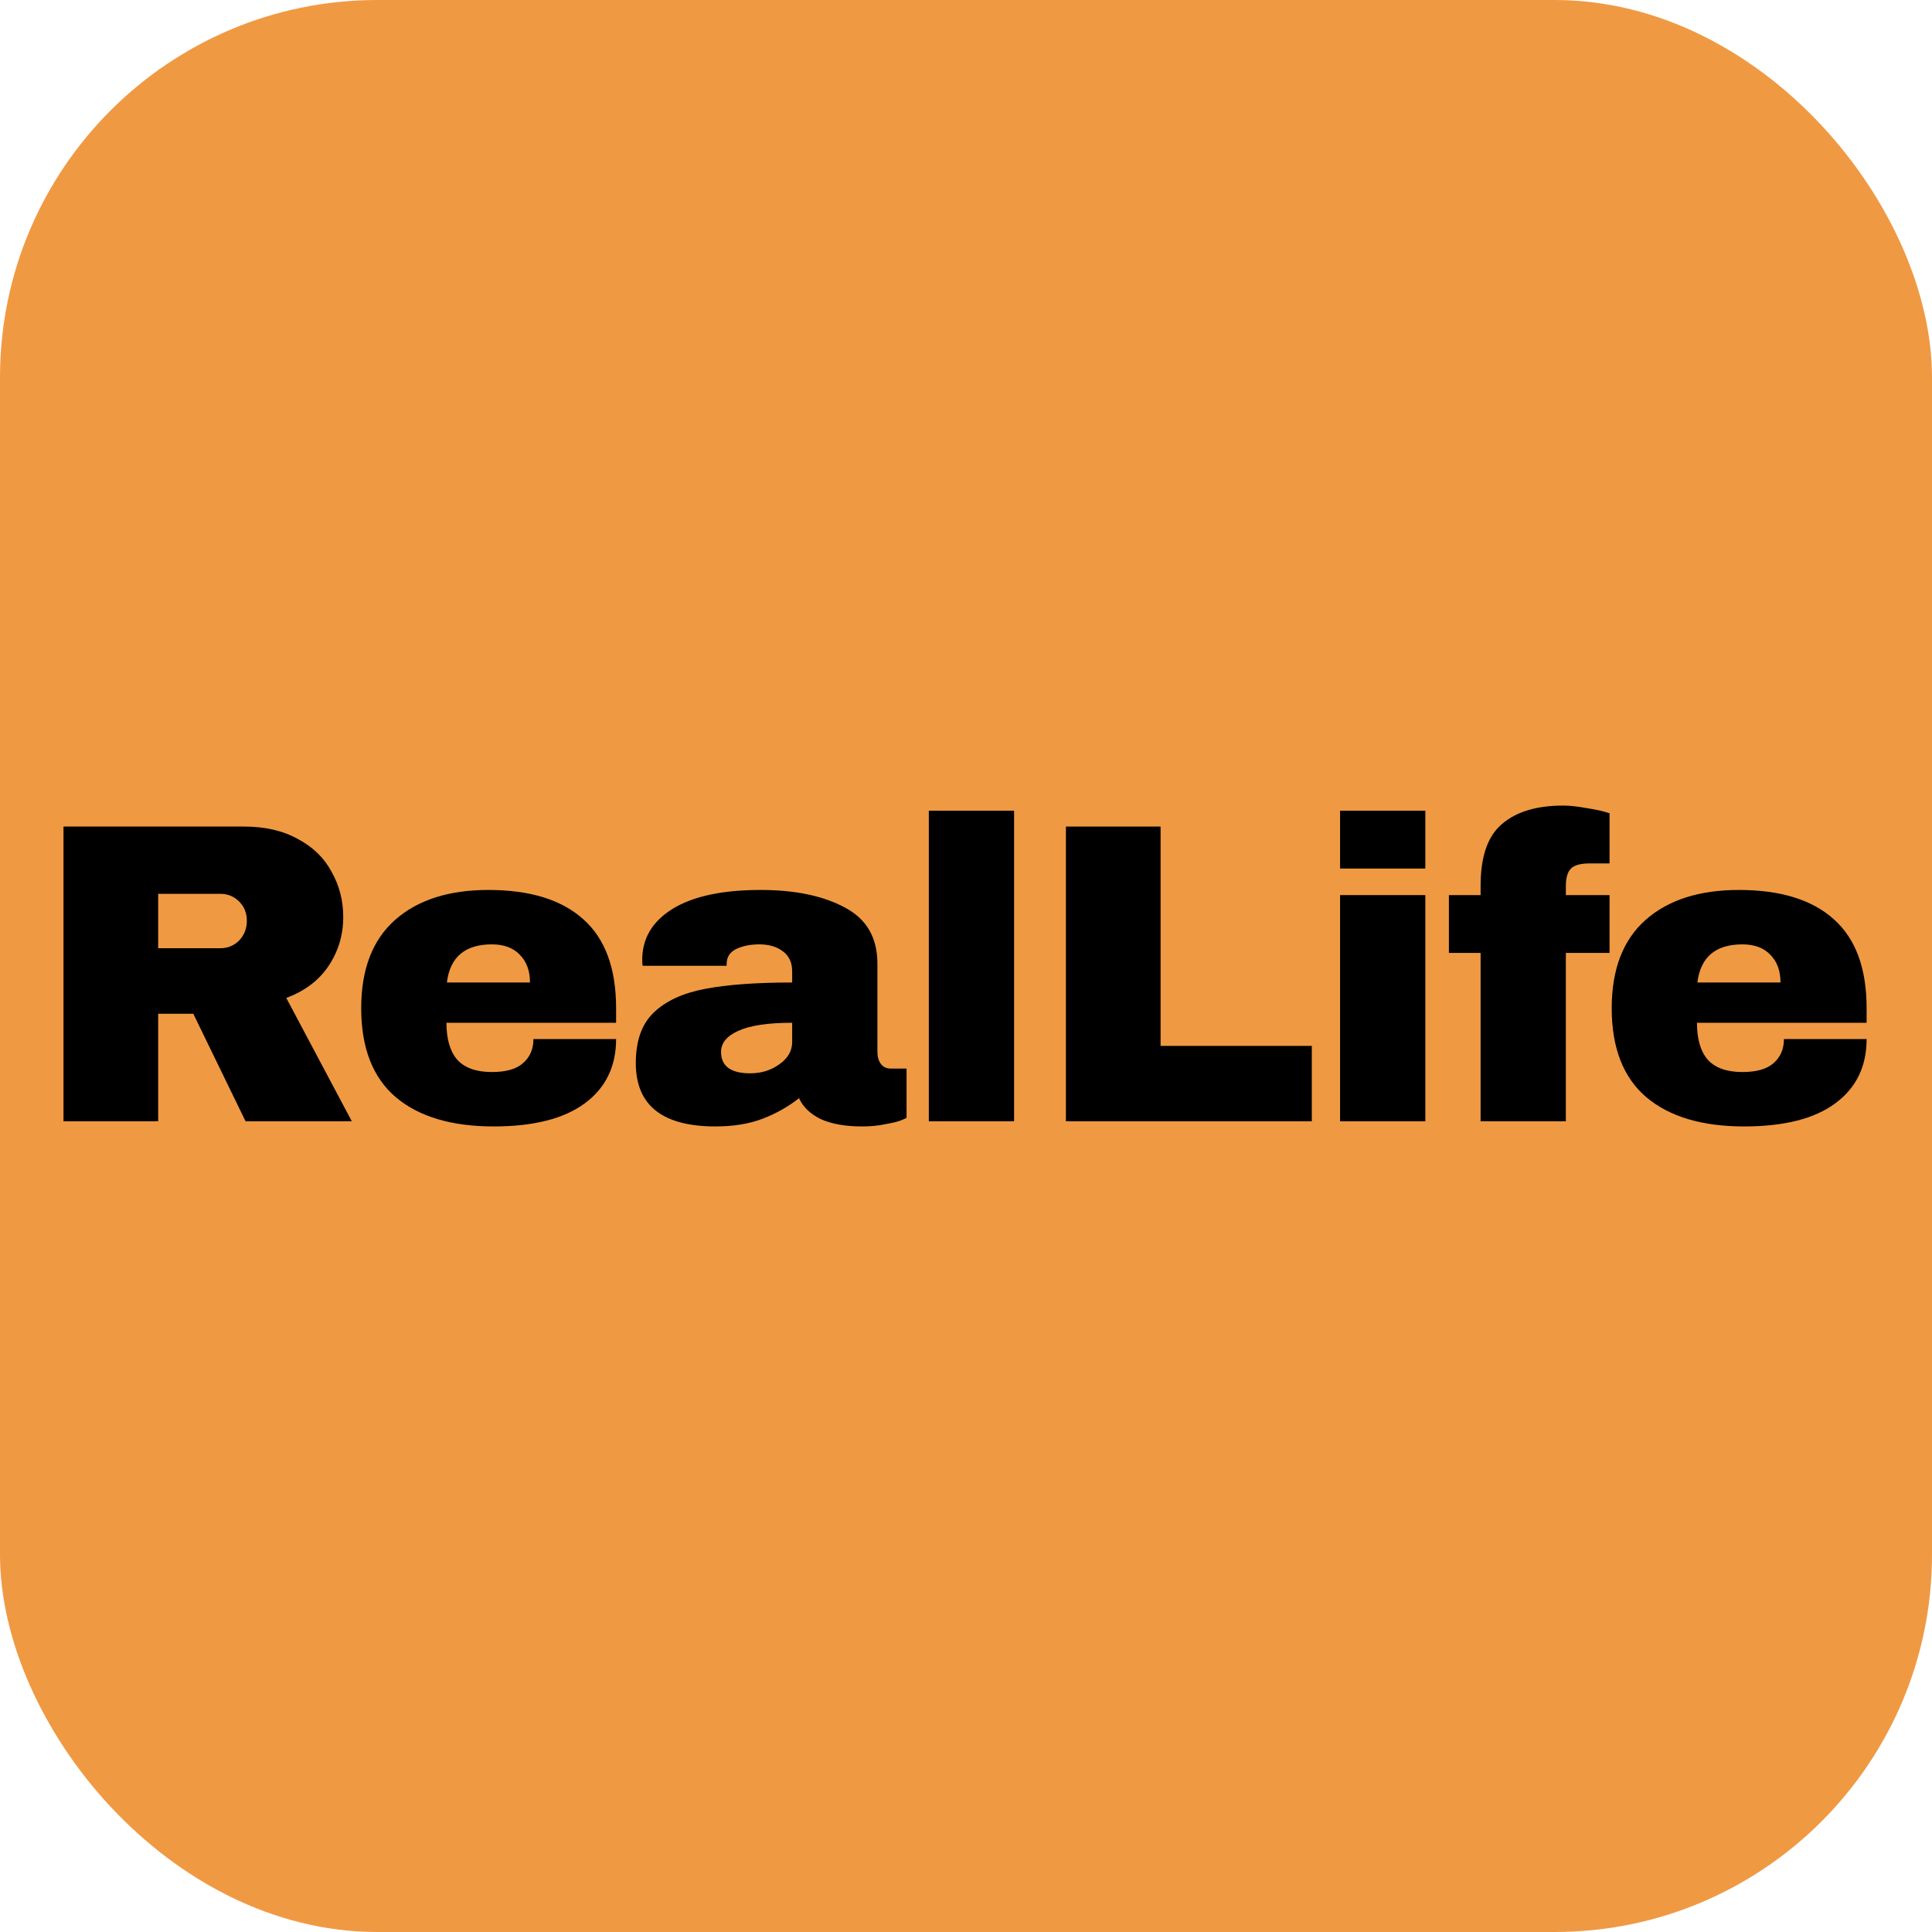 <svg width="1024" height="1024" viewBox="0 0 1024 1024" fill="none" xmlns="http://www.w3.org/2000/svg">
<rect width="1024" height="1024" rx="200" fill="#F09943"/>
<path d="M921.681 471.697C943.63 471.697 960.357 476.844 971.861 487.137C983.517 497.431 989.344 513.173 989.344 534.366V542.086H899.429C899.429 550.714 901.321 557.223 905.106 561.613C909.041 566.002 915.172 568.197 923.497 568.197C931.066 568.197 936.591 566.608 940.073 563.429C943.706 560.25 945.522 556.012 945.522 550.714H989.344C989.344 565.246 983.819 576.598 972.769 584.773C961.719 592.947 945.598 597.034 924.406 597.034C902.154 597.034 884.897 591.887 872.636 581.594C860.375 571.149 854.244 555.406 854.244 534.366C854.244 513.779 860.224 498.187 872.182 487.591C884.141 476.995 900.64 471.697 921.681 471.697ZM923.497 500.534C909.268 500.534 901.321 507.27 899.656 520.742H943.706C943.706 514.536 941.889 509.616 938.256 505.983C934.775 502.35 929.855 500.534 923.497 500.534Z" fill="black"/>
<path d="M828.571 426.967C831.901 426.967 836.064 427.421 841.059 428.329C846.054 429.086 850.066 429.994 853.093 431.054V457.62H842.648C837.805 457.62 834.474 458.528 832.658 460.344C830.841 462.161 829.933 465.264 829.933 469.654V474.422H853.093V505.075H829.933V594.309H784.748V505.075H767.946V474.422H784.748V469.427C784.748 453.987 788.533 443.088 796.101 436.73C803.67 430.221 814.493 426.967 828.571 426.967Z" fill="black"/>
<path d="M710.271 460.344V429.691H755.456V460.344H710.271ZM710.271 594.309V474.422H755.456V594.309H710.271Z" fill="black"/>
<path d="M564.955 438.092H615.135V554.346H695.287V594.309H564.955V438.092Z" fill="black"/>
<path d="M492.295 594.309V429.691H537.48V594.309H492.295Z" fill="black"/>
<path d="M403.062 471.697C421.379 471.697 436.289 474.8 447.793 481.007C459.297 487.062 465.05 496.976 465.05 510.751V557.526C465.05 560.099 465.655 562.218 466.866 563.883C468.077 565.548 469.893 566.381 472.315 566.381H480.49V592.493C480.035 592.795 478.824 593.325 476.857 594.082C475.04 594.688 472.391 595.293 468.91 595.898C465.428 596.655 461.417 597.034 456.875 597.034C448.096 597.034 440.83 595.747 435.078 593.174C429.477 590.449 425.617 586.74 423.498 582.048C417.746 586.589 411.312 590.222 404.198 592.947C397.083 595.671 388.758 597.034 379.221 597.034C351.066 597.034 336.988 585.832 336.988 563.429C336.988 551.773 340.091 542.918 346.298 536.863C352.655 530.657 361.738 526.418 373.545 524.148C385.352 521.877 400.792 520.742 419.865 520.742V514.838C419.865 510.146 418.2 506.589 414.87 504.167C411.691 501.745 407.528 500.534 402.381 500.534C397.689 500.534 393.602 501.366 390.12 503.031C386.79 504.696 385.125 507.346 385.125 510.978V511.887H340.621C340.47 511.13 340.394 510.07 340.394 508.708C340.394 497.355 345.768 488.348 356.515 481.688C367.414 475.027 382.93 471.697 403.062 471.697ZM419.865 542.086C406.998 542.086 397.462 543.524 391.255 546.4C385.201 549.124 382.173 552.833 382.173 557.526C382.173 565.094 387.32 568.878 397.613 568.878C403.517 568.878 408.663 567.289 413.053 564.11C417.594 560.931 419.865 556.996 419.865 552.303V542.086Z" fill="black"/>
<path d="M258.882 471.697C280.831 471.697 297.558 476.844 309.062 487.137C320.718 497.431 326.545 513.173 326.545 534.366V542.086H236.63C236.63 550.714 238.522 557.223 242.307 561.613C246.242 566.002 252.373 568.197 260.698 568.197C268.267 568.197 273.792 566.608 277.274 563.429C280.907 560.25 282.723 556.012 282.723 550.714H326.545C326.545 565.246 321.02 576.598 309.97 584.773C298.92 592.947 282.799 597.034 261.607 597.034C239.355 597.034 222.098 591.887 209.837 581.594C197.576 571.149 191.445 555.406 191.445 534.366C191.445 513.779 197.425 498.187 209.383 487.591C221.341 476.995 237.841 471.697 258.882 471.697ZM260.698 500.534C246.469 500.534 238.522 507.27 236.857 520.742H280.907C280.907 514.536 279.09 509.616 275.457 505.983C271.976 502.35 267.056 500.534 260.698 500.534Z" fill="black"/>
<path d="M181.925 486.002C181.925 495.538 179.352 504.166 174.205 511.886C169.058 519.606 161.565 525.283 151.726 528.916L186.466 594.309H130.155L102.454 537.317H83.835V594.309H33.655V438.092H129.247C140.449 438.092 149.985 440.287 157.857 444.677C165.879 448.915 171.859 454.743 175.794 462.161C179.881 469.426 181.925 477.373 181.925 486.002ZM130.837 488.045C130.837 483.958 129.474 480.552 126.75 477.828C124.025 475.103 120.695 473.741 116.759 473.741H83.835V502.577H116.759C120.695 502.577 124.025 501.215 126.75 498.49C129.474 495.614 130.837 492.132 130.837 488.045Z" fill="black"/>
</svg>
